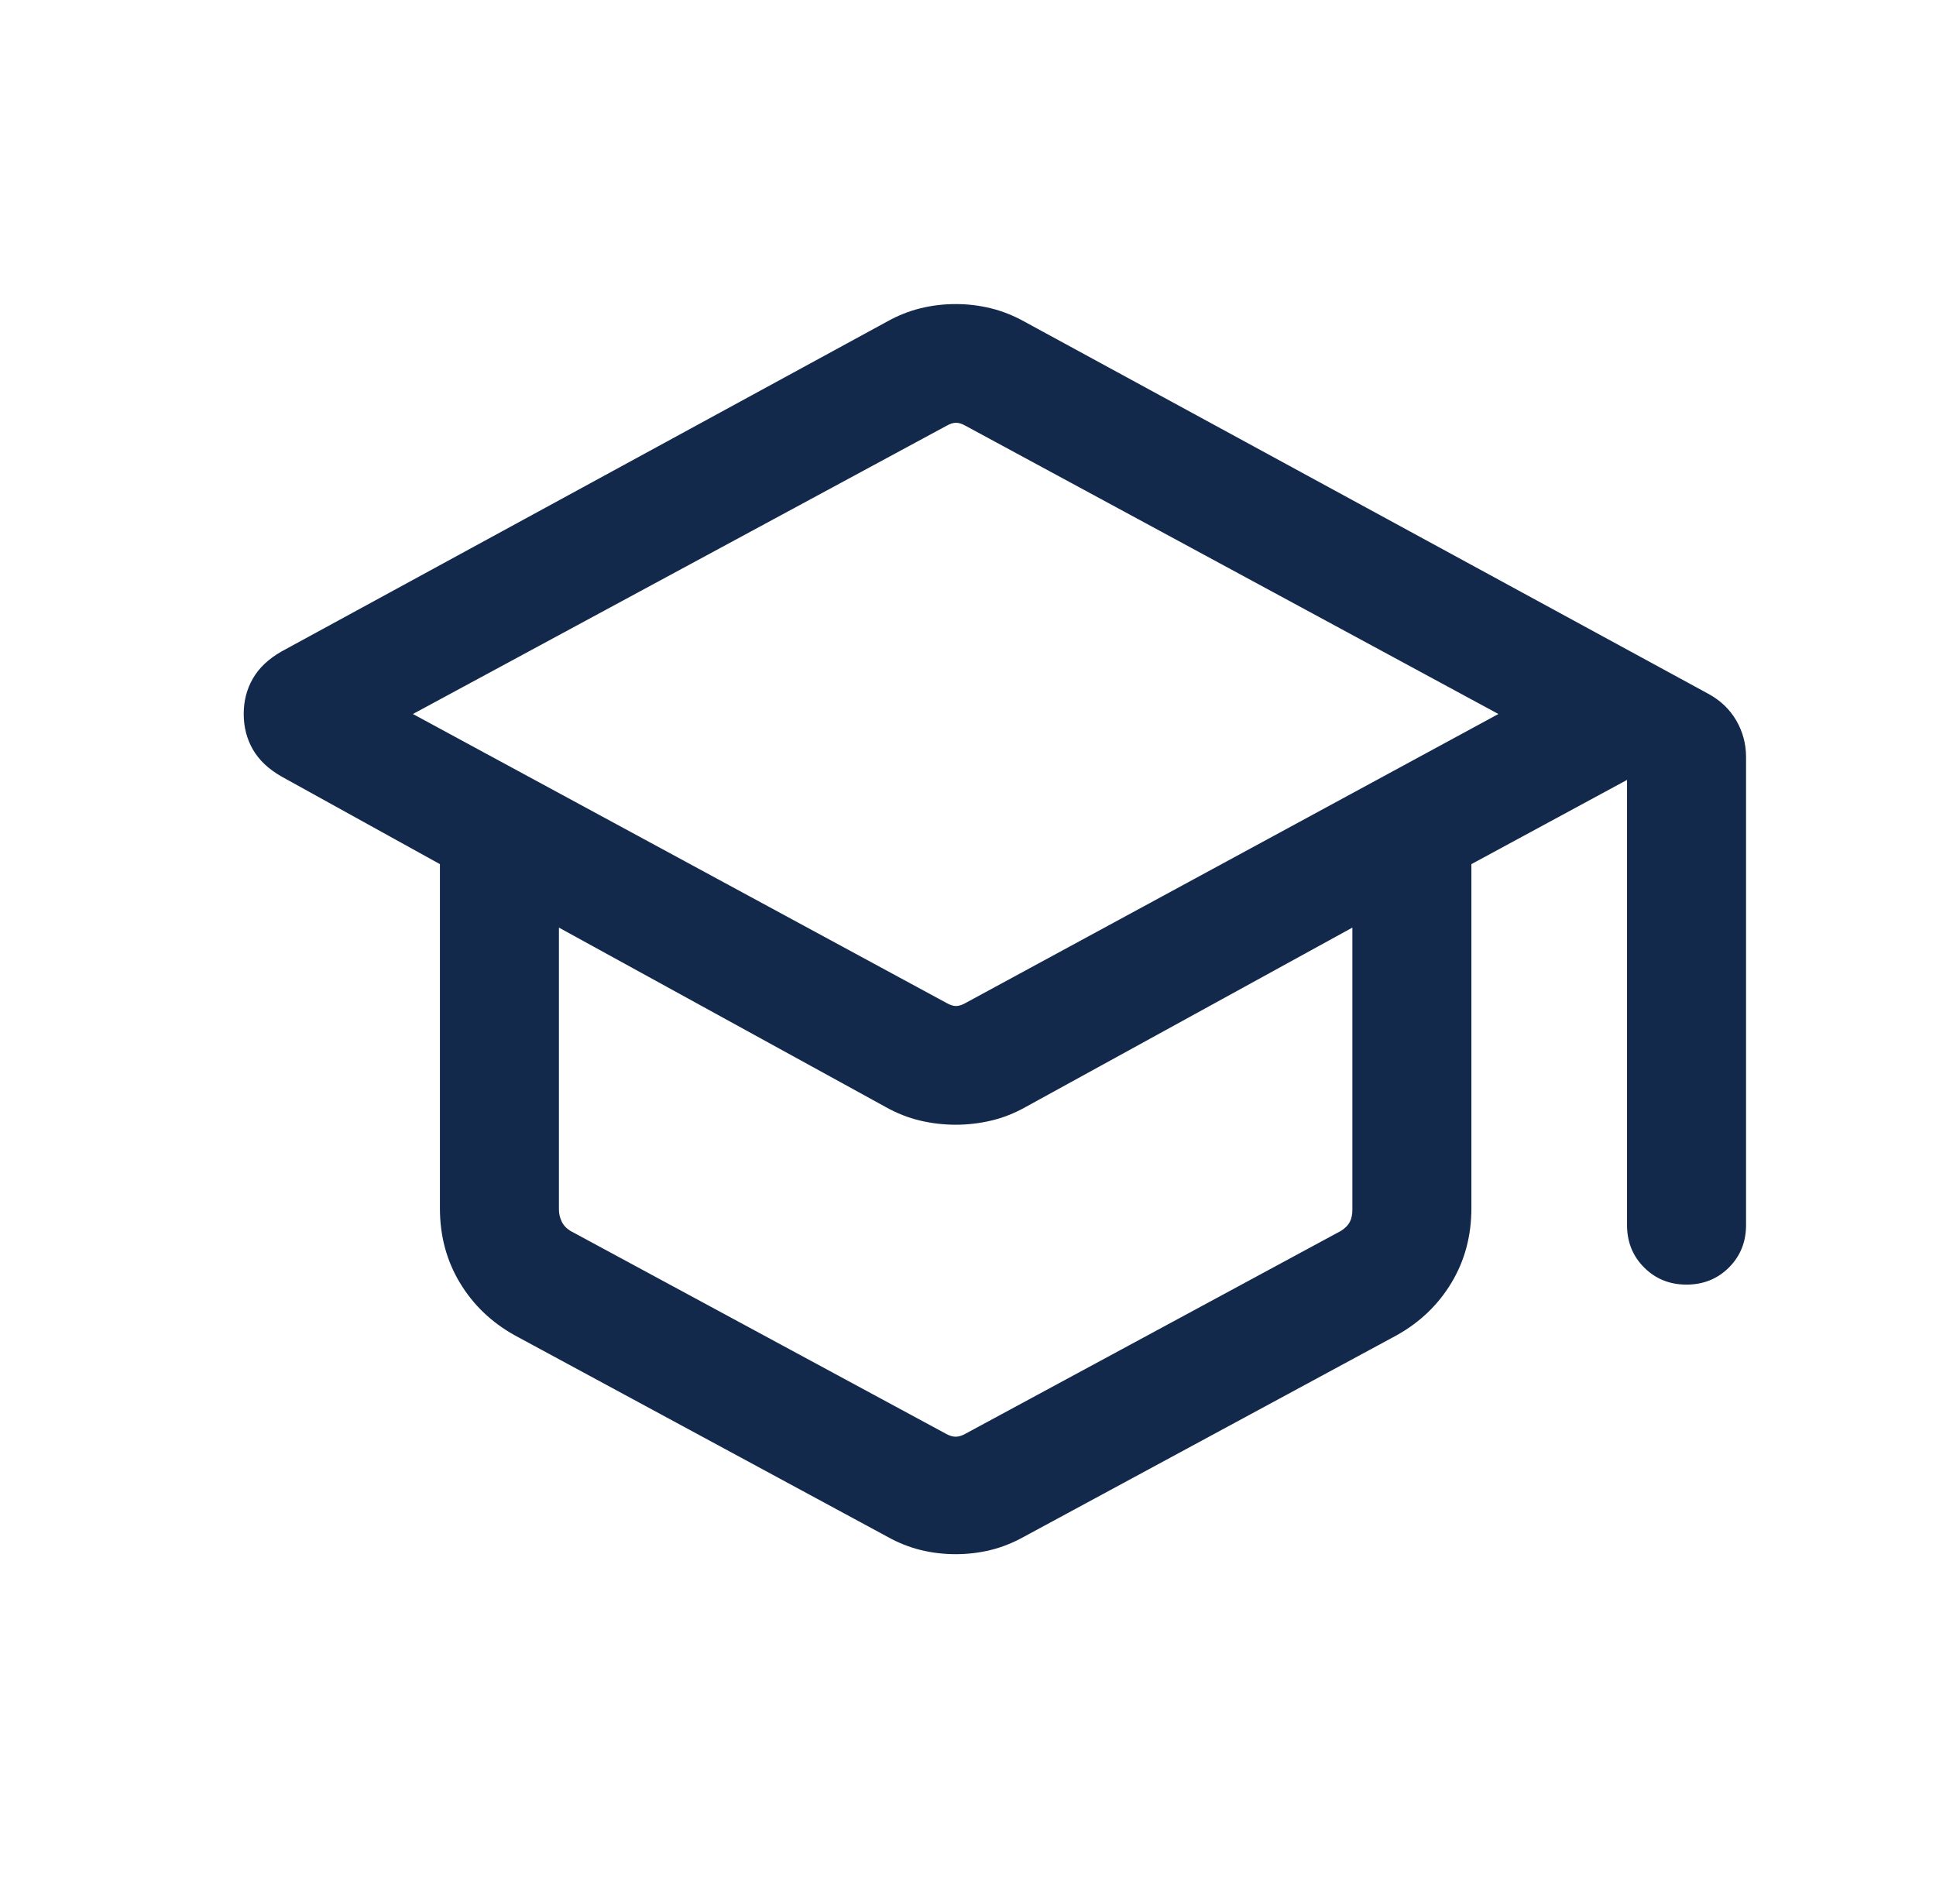 <svg width="61" height="60" viewBox="0 0 61 60" fill="none" xmlns="http://www.w3.org/2000/svg">
<g id="school">
<mask id="mask0_189_444" style="mask-type:alpha" maskUnits="userSpaceOnUse" x="0" y="0" width="61" height="60">
<rect id="Bounding box" x="0.111" width="60" height="60" fill="#D9D9D9"/>
</mask>
<g mask="url(#mask0_189_444)">
<path id="school_2" d="M16.222 42.081C15.485 41.671 14.907 41.118 14.489 40.421C14.07 39.725 13.861 38.943 13.861 38.077V27.231L8.871 24.471C8.461 24.237 8.16 23.952 7.967 23.617C7.775 23.282 7.679 22.909 7.679 22.499C7.679 22.089 7.775 21.717 7.967 21.383C8.16 21.047 8.461 20.763 8.871 20.529L27.959 10.129C28.297 9.94 28.646 9.802 29.006 9.714C29.365 9.626 29.733 9.582 30.111 9.582C30.489 9.582 30.858 9.626 31.217 9.714C31.576 9.802 31.925 9.94 32.265 10.128L53.822 21.861C54.207 22.069 54.502 22.351 54.708 22.706C54.913 23.061 55.015 23.444 55.015 23.856V38.606C55.015 39.137 54.835 39.582 54.476 39.942C54.116 40.301 53.671 40.481 53.139 40.481C52.608 40.481 52.163 40.301 51.804 39.942C51.444 39.582 51.265 39.137 51.265 38.606V24.577L46.361 27.231V38.077C46.361 38.943 46.152 39.725 45.734 40.421C45.315 41.118 44.738 41.671 44.001 42.081L32.27 48.423C31.927 48.615 31.576 48.755 31.217 48.844C30.858 48.932 30.489 48.976 30.111 48.976C29.733 48.976 29.365 48.932 29.006 48.844C28.646 48.755 28.295 48.615 27.953 48.423L16.222 42.081ZM29.823 31.606C29.935 31.67 30.035 31.702 30.123 31.702C30.211 31.702 30.312 31.67 30.424 31.606L47.212 22.5L30.424 13.418C30.312 13.354 30.211 13.322 30.123 13.322C30.035 13.322 29.935 13.354 29.823 13.418L13.01 22.5L29.823 31.606ZM29.799 45.178C29.911 45.242 30.015 45.274 30.111 45.274C30.207 45.274 30.312 45.242 30.424 45.178L42.251 38.788C42.379 38.708 42.471 38.616 42.527 38.512C42.583 38.408 42.611 38.276 42.611 38.115V29.231L32.308 34.889C31.965 35.081 31.61 35.222 31.241 35.31C30.872 35.398 30.496 35.443 30.111 35.443C29.727 35.443 29.35 35.398 28.981 35.31C28.613 35.222 28.257 35.081 27.914 34.889L17.611 29.231V38.115C17.611 38.243 17.639 38.368 17.696 38.488C17.751 38.608 17.843 38.708 17.972 38.788L29.799 45.178Z" fill="#13294B"/>
</g>
</g>
</svg>

